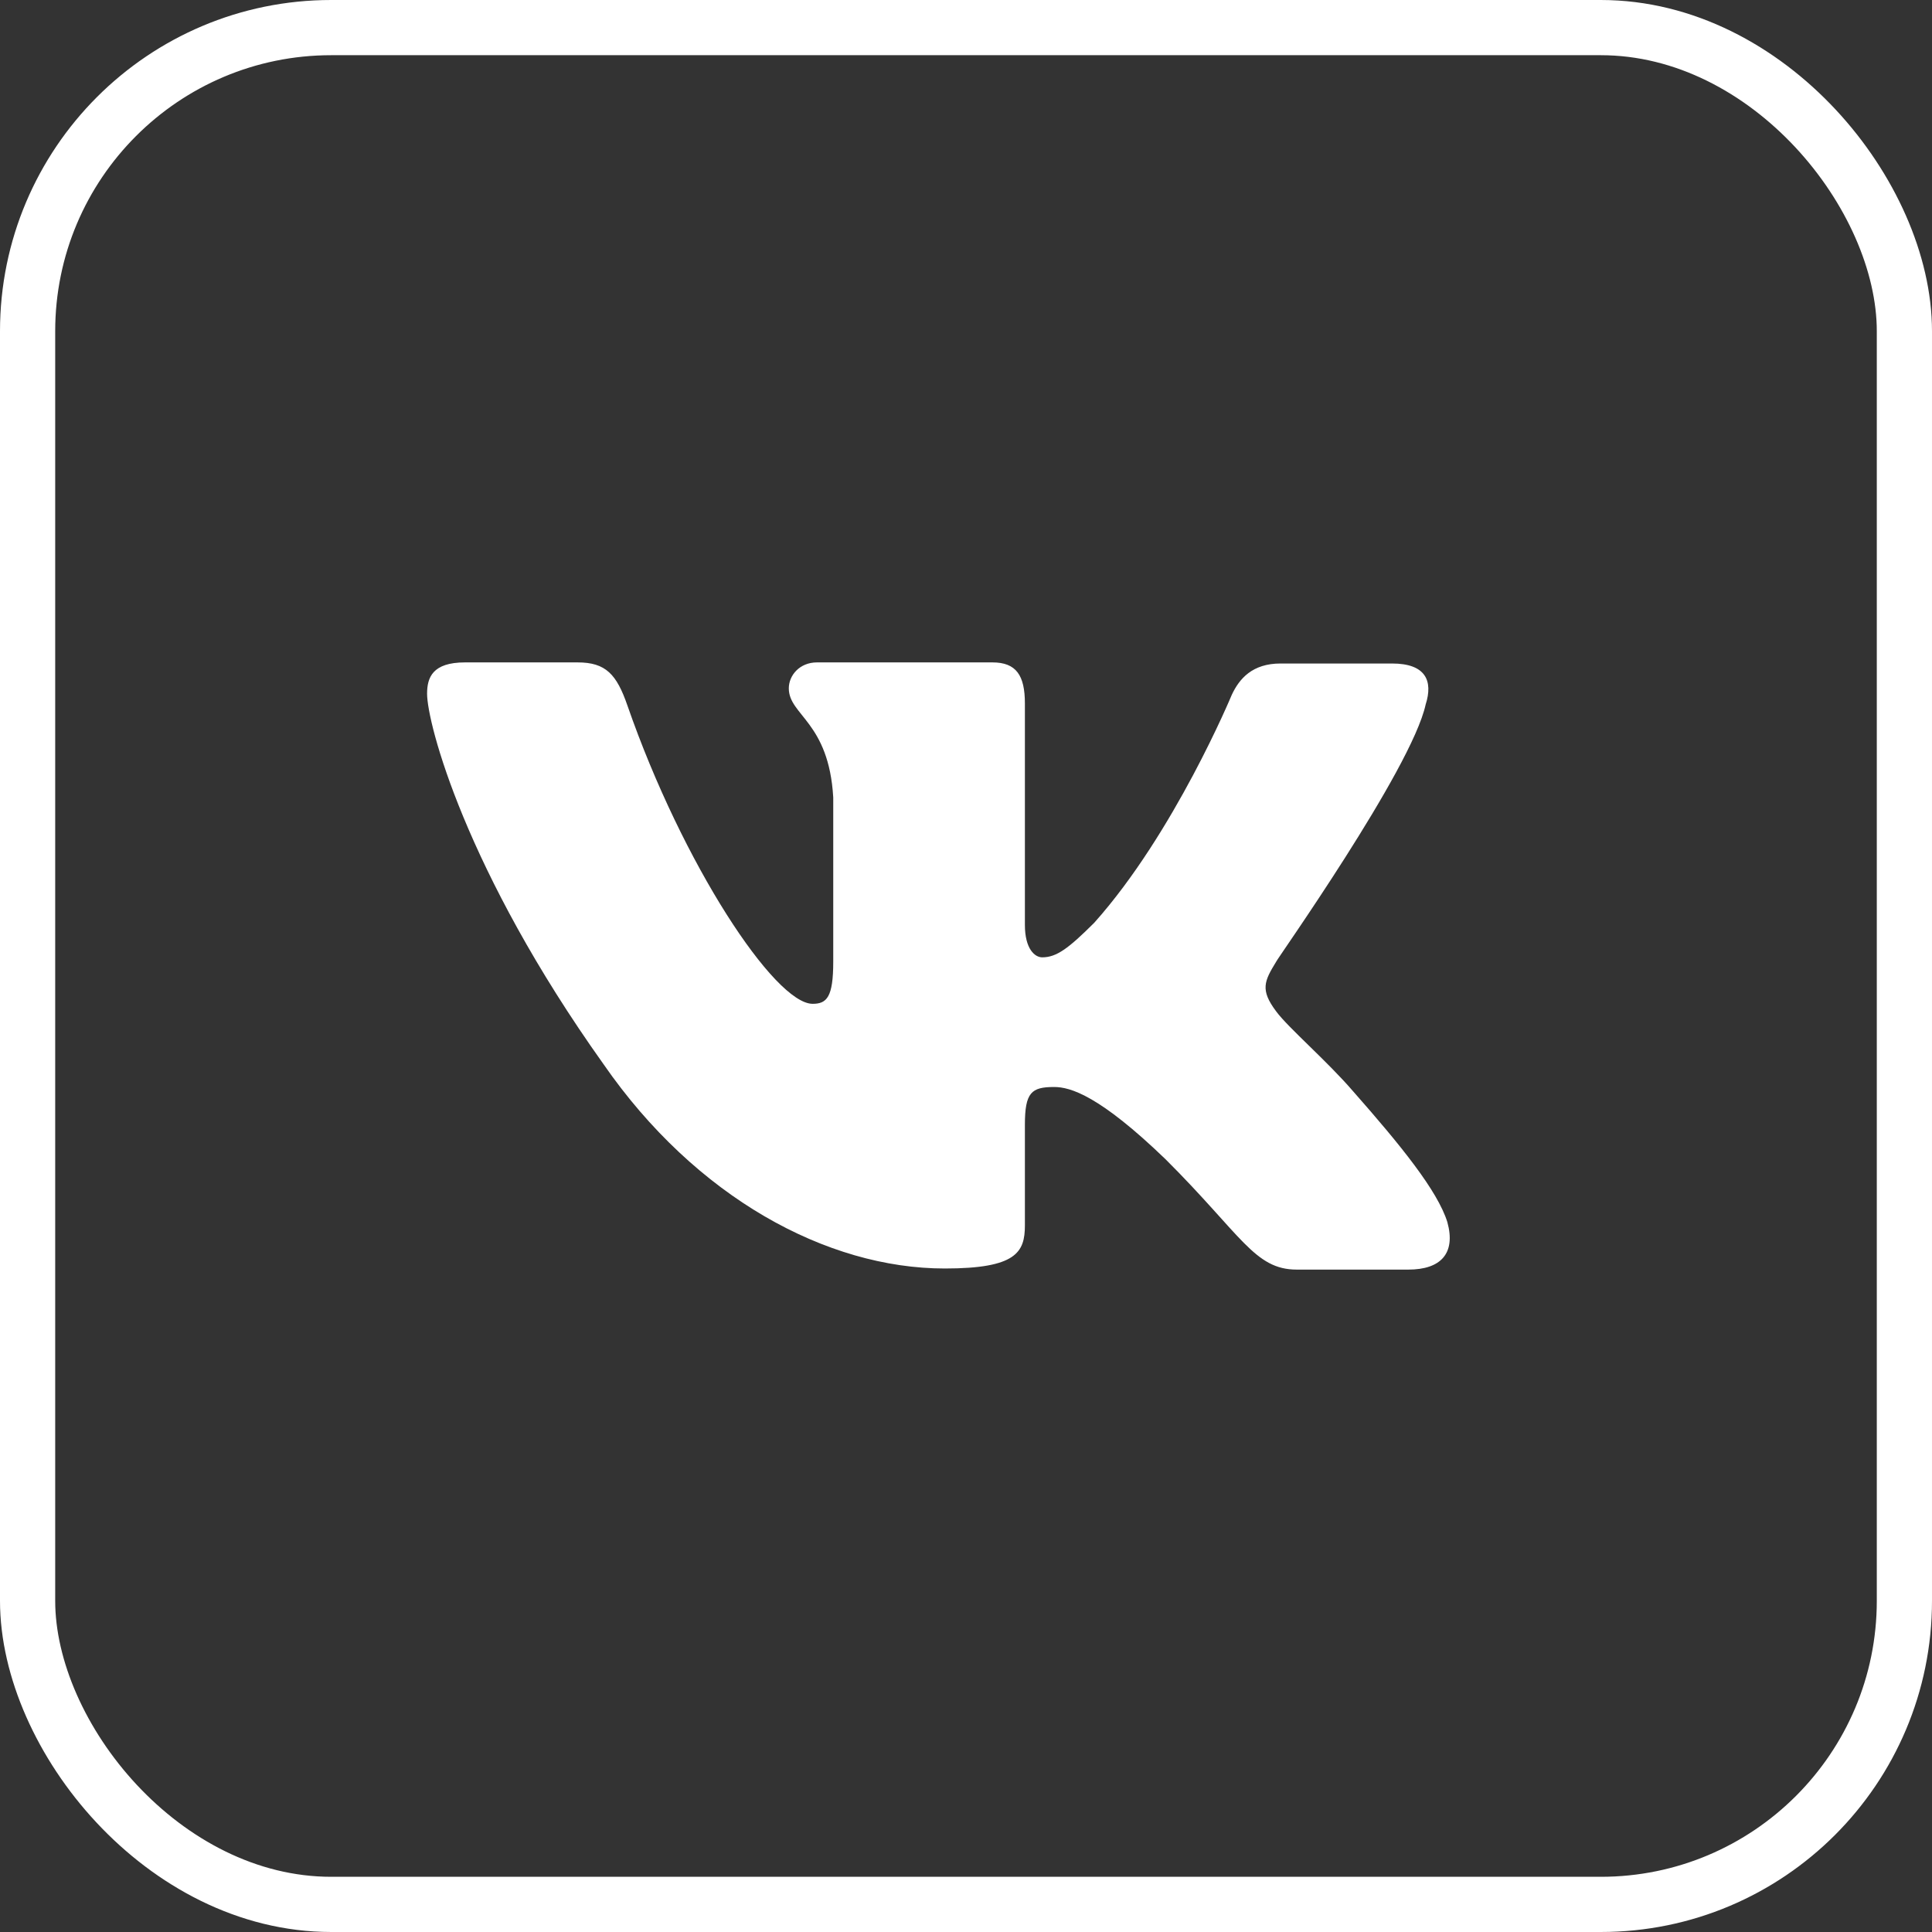 <?xml version="1.0" encoding="UTF-8"?> <svg xmlns="http://www.w3.org/2000/svg" width="35" height="35" viewBox="0 0 35 35" fill="none"><rect x="0" y="0" width="35" height="35" fill="#333333" stroke="none"/><rect x="0.5" y="0.5" width="34" height="34" rx="5.5" stroke="white"></rect><path fill-rule="evenodd" clip-rule="evenodd" d="M25.827 12.763C25.965 12.333 25.827 12.02 25.219 12.02H23.198C22.688 12.02 22.452 12.294 22.315 12.587C22.315 12.587 21.275 15.092 19.823 16.717C19.352 17.187 19.137 17.343 18.881 17.343C18.744 17.343 18.567 17.187 18.567 16.756V12.744C18.567 12.235 18.41 12 17.979 12H14.8C14.486 12 14.29 12.235 14.29 12.47C14.29 12.959 15.016 13.076 15.095 14.447V17.422C15.095 18.068 14.977 18.185 14.722 18.185C14.035 18.185 12.367 15.66 11.367 12.783C11.171 12.215 10.974 12 10.464 12H8.424C7.835 12 7.737 12.274 7.737 12.568C7.737 13.096 8.424 15.758 10.935 19.281C12.603 21.689 14.977 22.98 17.116 22.98C18.41 22.98 18.567 22.687 18.567 22.198V20.377C18.567 19.79 18.685 19.692 19.097 19.692C19.392 19.692 19.921 19.849 21.118 21.004C22.492 22.374 22.727 23 23.492 23H25.513C26.102 23 26.377 22.706 26.22 22.139C26.043 21.571 25.376 20.749 24.513 19.77C24.042 19.222 23.335 18.616 23.119 18.322C22.825 17.931 22.904 17.774 23.119 17.422C23.1 17.422 25.572 13.938 25.827 12.763Z" fill="white"></path></svg> 
